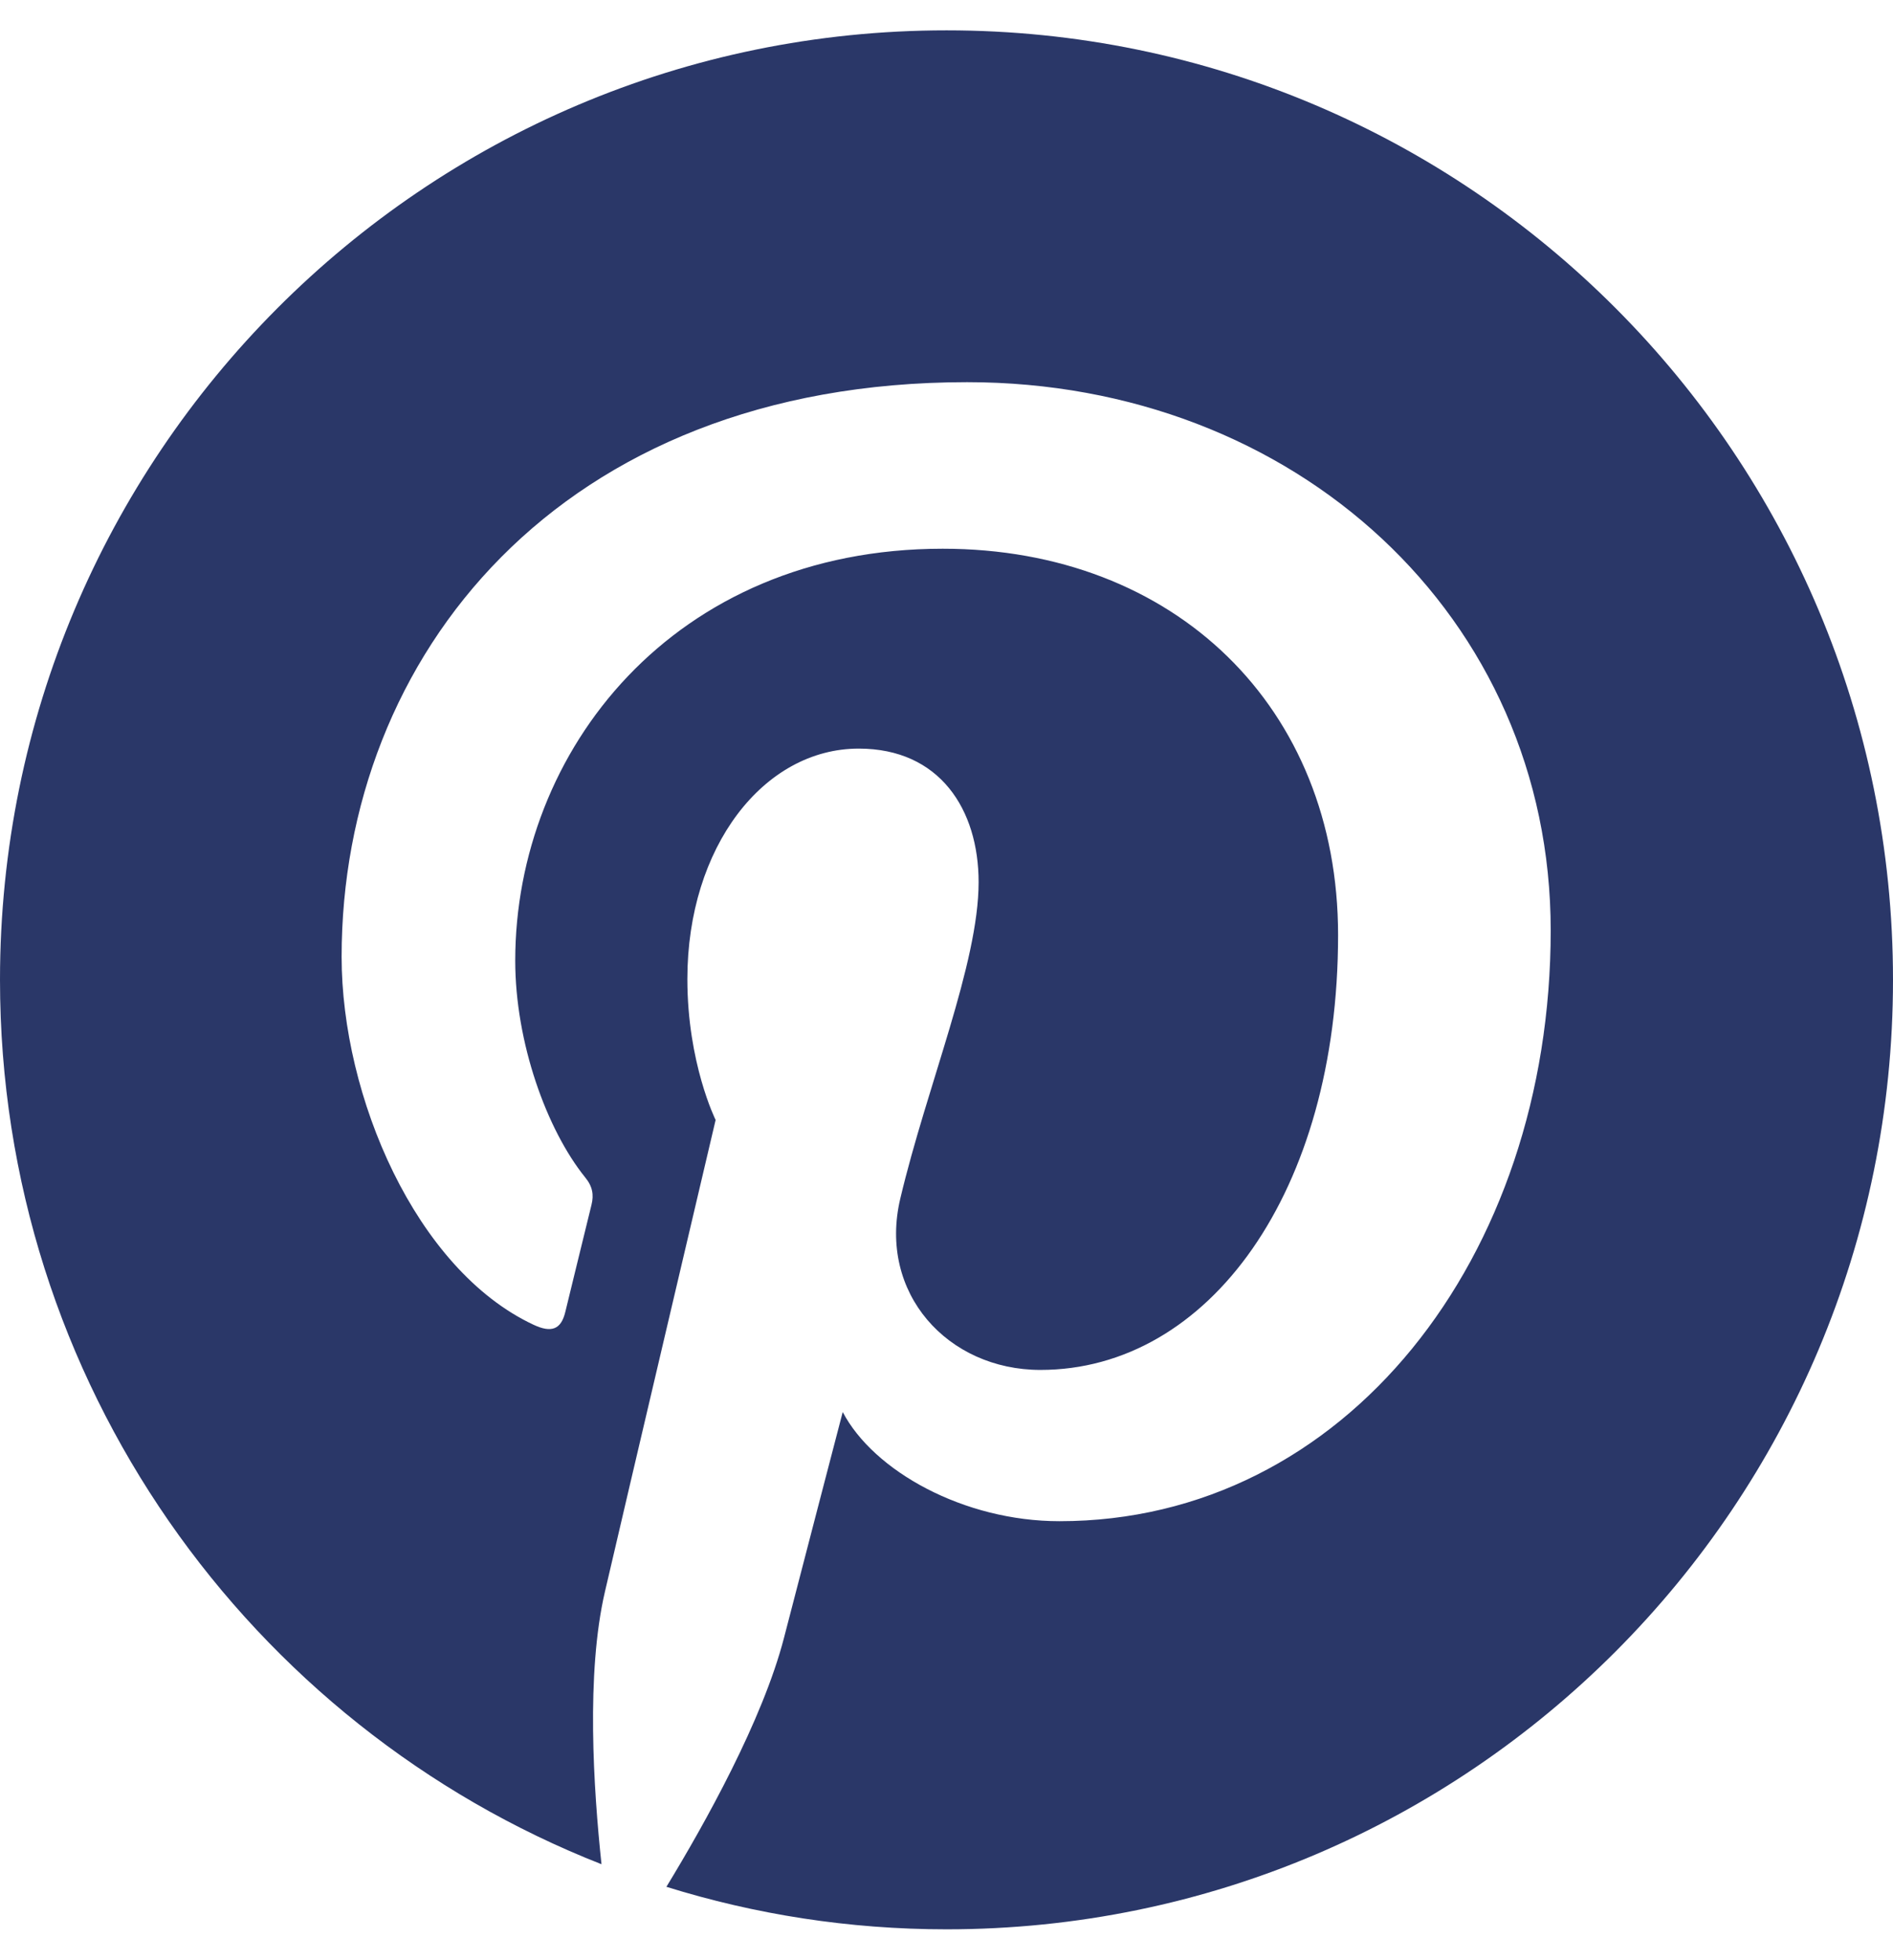 <?xml version="1.0" encoding="UTF-8"?>
<svg xmlns="http://www.w3.org/2000/svg" width="28" height="29" viewBox="0 0 28 29" fill="none">
  <path d="M28 14.496C28 22.256 21.734 28.543 14.001 28.543C12.555 28.543 11.167 28.322 9.857 27.914C10.427 26.979 11.28 25.45 11.596 24.232C11.765 23.575 12.465 20.89 12.465 20.89C12.922 21.763 14.255 22.505 15.671 22.505C19.894 22.505 22.937 18.608 22.937 13.765C22.937 9.126 19.16 5.654 14.305 5.654C8.265 5.654 5.053 9.721 5.053 14.156C5.053 16.218 6.148 18.783 7.892 19.599C8.158 19.724 8.299 19.667 8.361 19.412C8.406 19.22 8.643 18.262 8.75 17.82C8.784 17.679 8.767 17.554 8.655 17.418C8.084 16.71 7.621 15.419 7.621 14.213C7.621 11.114 9.959 8.118 13.944 8.118C17.382 8.118 19.792 10.469 19.792 13.833C19.792 17.634 17.879 20.267 15.389 20.267C14.017 20.267 12.984 19.129 13.317 17.73C13.713 16.059 14.475 14.258 14.475 13.051C14.475 11.975 13.899 11.075 12.702 11.075C11.296 11.075 10.167 12.53 10.167 14.484C10.167 15.73 10.585 16.569 10.585 16.569C10.585 16.569 9.202 22.448 8.948 23.547C8.666 24.759 8.779 26.47 8.897 27.58C3.692 25.535 0 20.449 0 14.496C0 6.736 6.267 0.449 14.001 0.449C21.734 0.449 28 6.736 28 14.496Z" fill="#2A3768"></path>
</svg>

